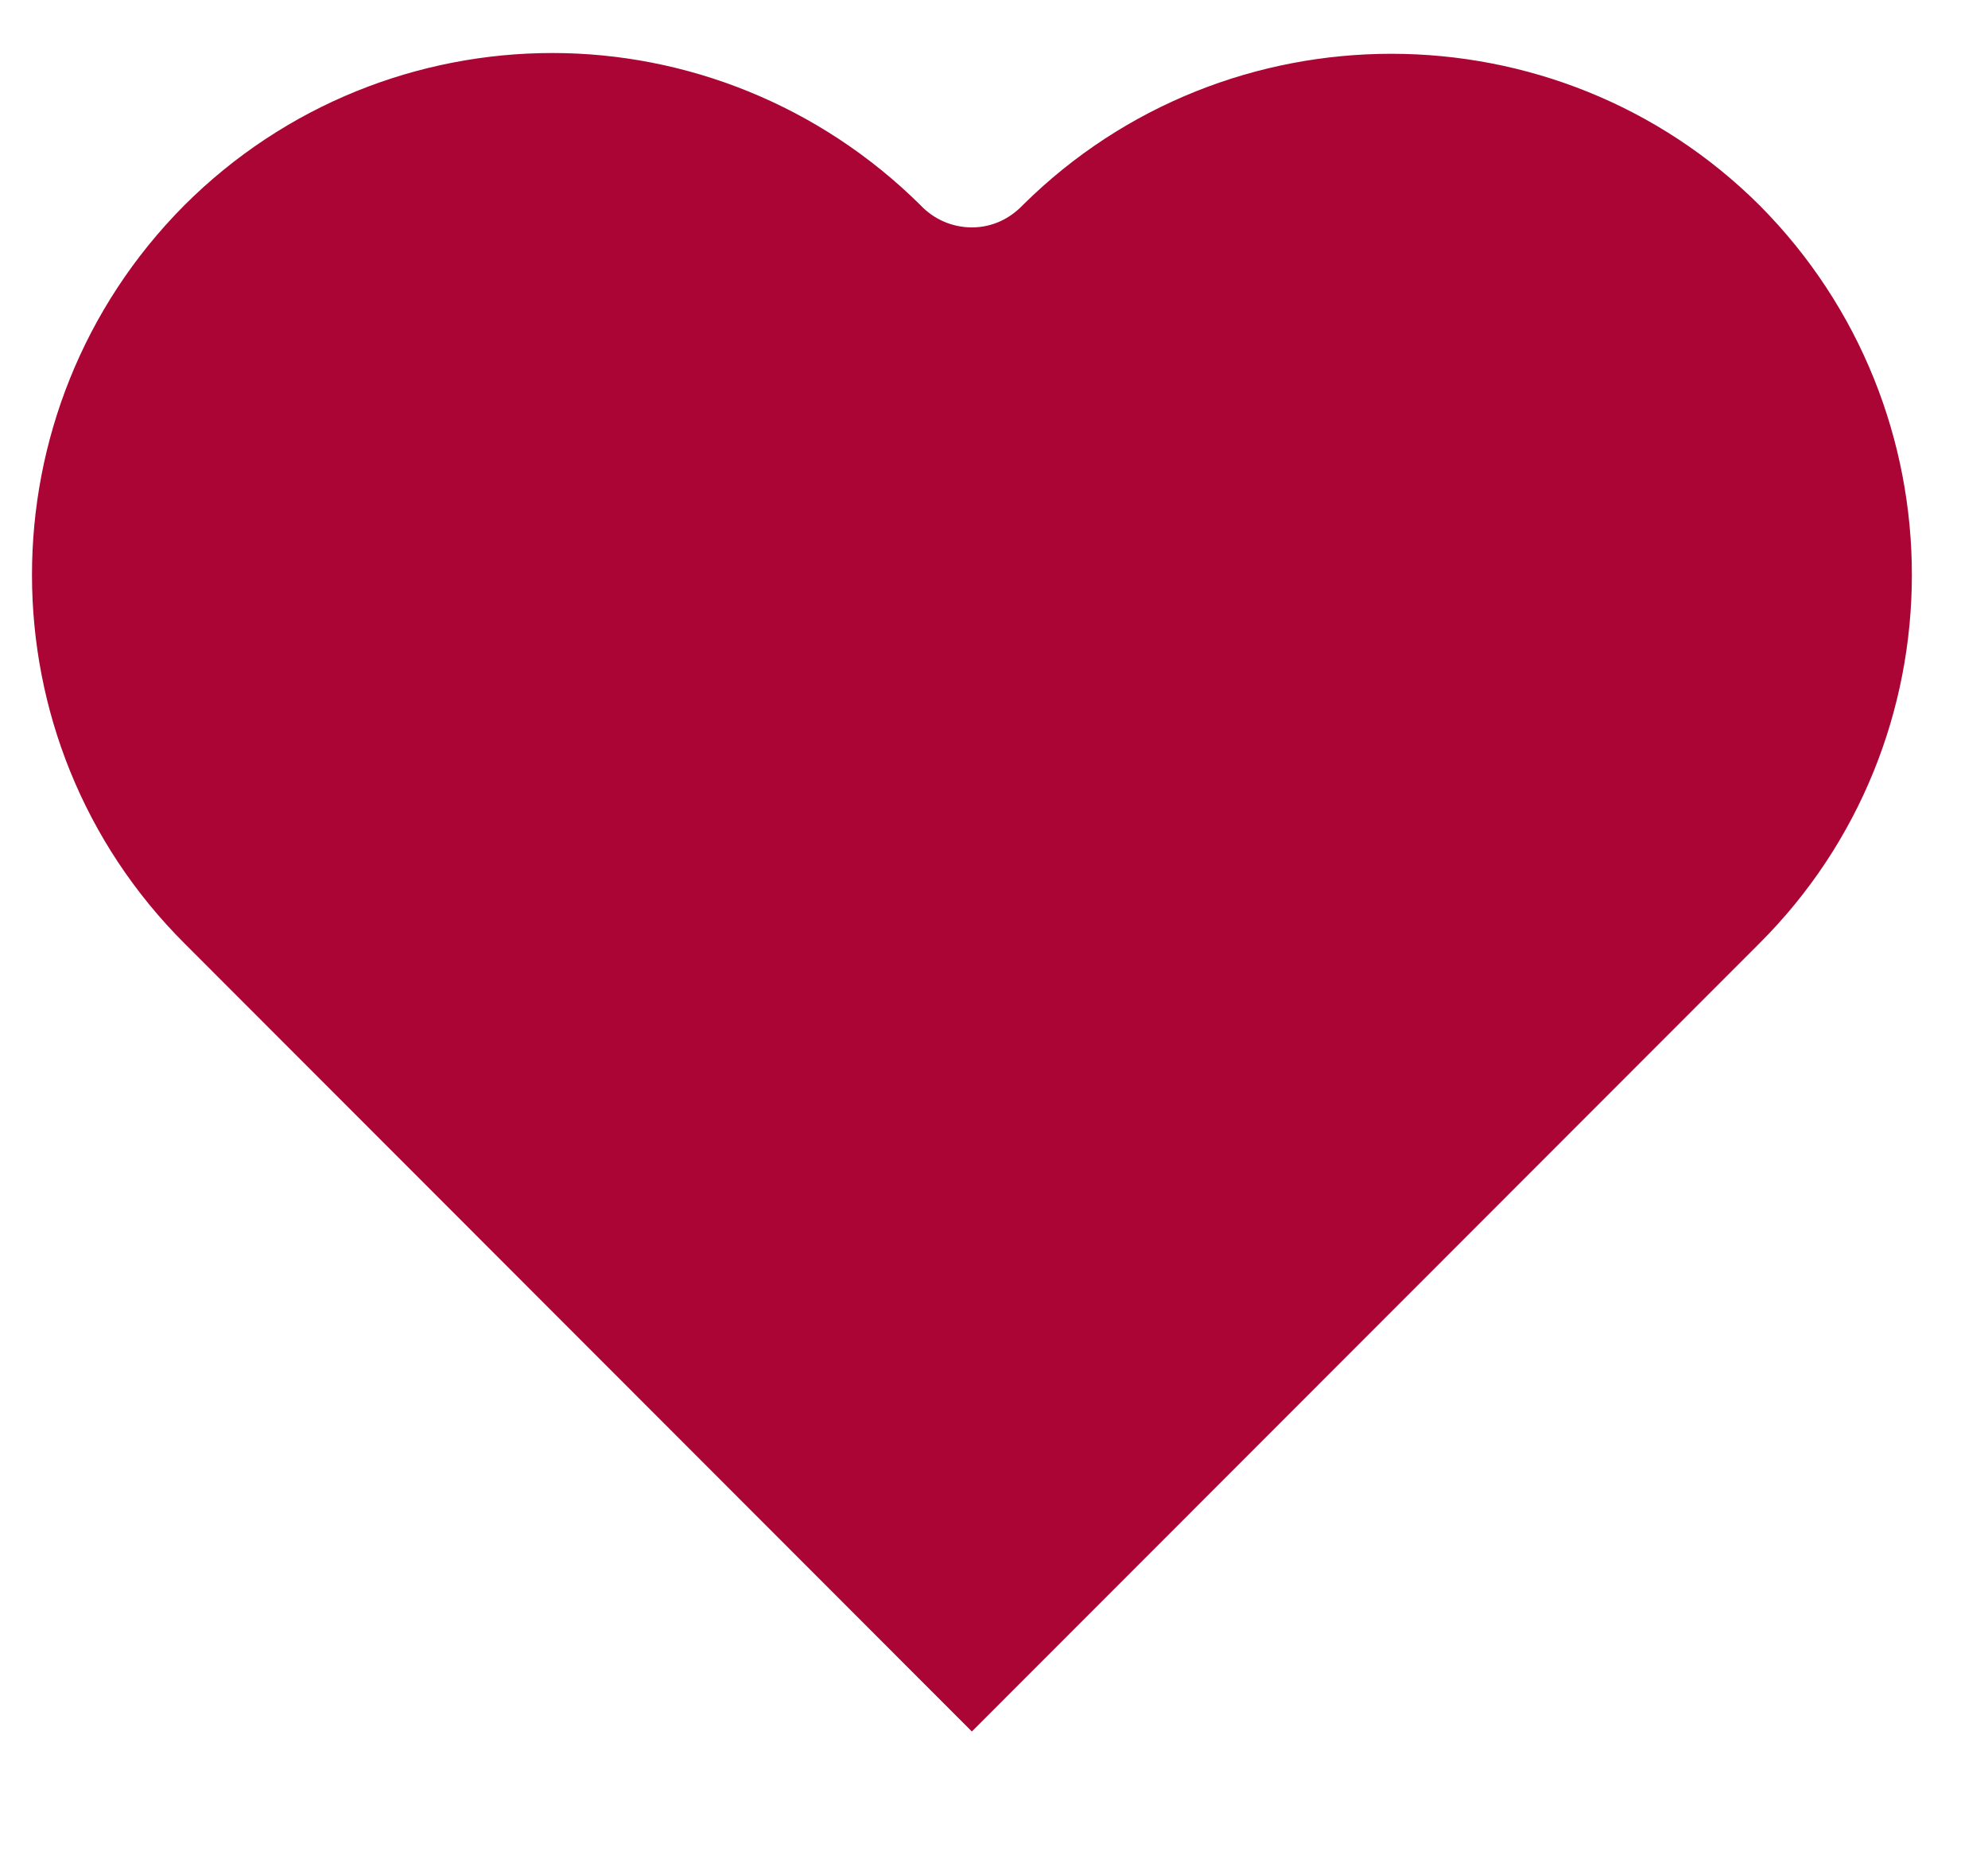 <svg width="15" height="14" viewBox="0 0 15 14" fill="none" xmlns="http://www.w3.org/2000/svg">
<path d="M13.273 7.121L7.333 13.066L1.394 7.121C-0.142 5.59 -0.142 3.093 1.389 1.551C2.154 0.786 3.161 0.4 4.168 0.4C5.175 0.4 6.182 0.791 6.948 1.551C7.046 1.654 7.184 1.716 7.333 1.716C7.488 1.716 7.621 1.649 7.719 1.546C9.255 0.025 11.747 0.025 13.278 1.551C14.809 3.093 14.809 5.59 13.273 7.121Z" fill="#AB0535"/>
</svg>
